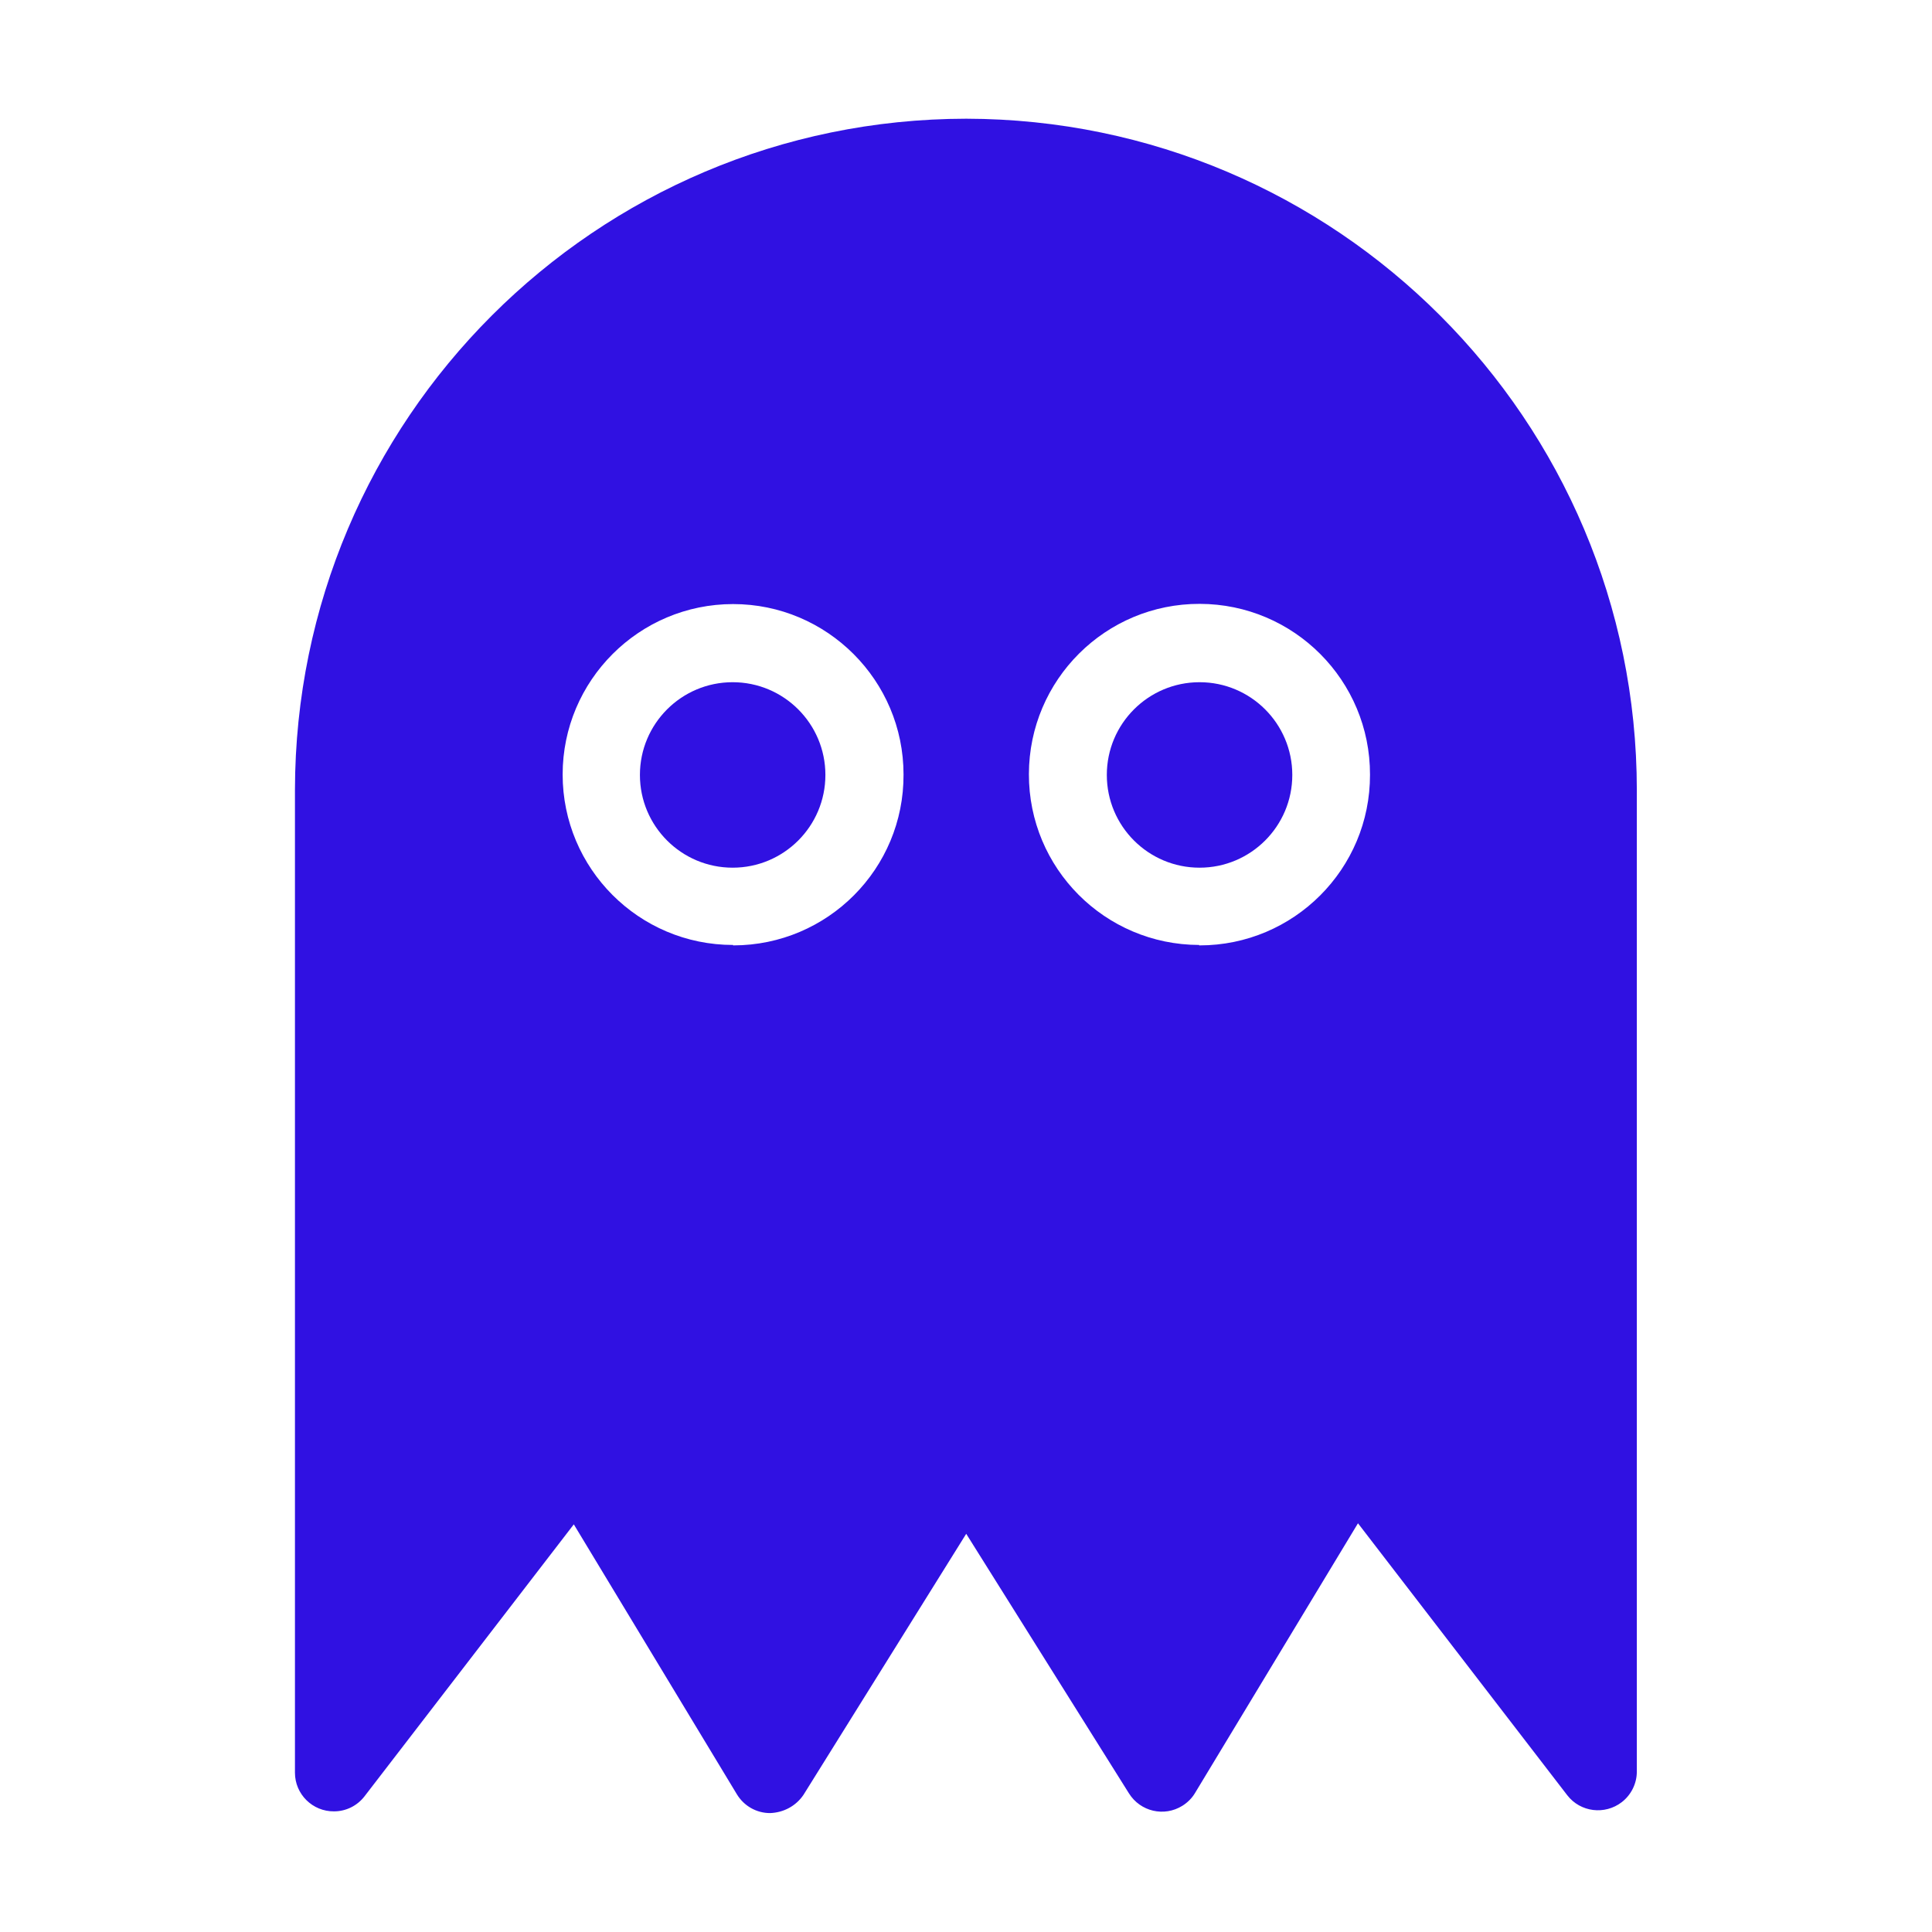 <?xml version="1.0" encoding="utf-8"?>
<!-- Generator: Adobe Illustrator 23.0.4, SVG Export Plug-In . SVG Version: 6.00 Build 0)  -->
<svg version="1.1" id="Layer_1" xmlns="http://www.w3.org/2000/svg" xmlns:xlink="http://www.w3.org/1999/xlink" x="0px" y="0px"
	 viewBox="0 0 90 90" style="enable-background:new 0 0 90 90;" xml:space="preserve">
<style type="text/css">
	.st0{fill:#3011E2;}
	.st1{fill:#5243F9;}
	.st2{fill:#FFFFFF;}
	.st3{fill:#2100C6;}
	.st4{fill-rule:evenodd;clip-rule:evenodd;fill:#FFFFFF;}
	.st5{fill:#B0ADFF;}
	.st6{fill-rule:evenodd;clip-rule:evenodd;fill:#3011E2;}
</style>
<g>
	<g>
		<g>
			<circle class="st0" cx="55.88" cy="36.1" r="4.32"/>
		</g>
	</g>
	<g>
		<g>
			<circle class="st0" cx="34.13" cy="36.1" r="4.32"/>
		</g>
	</g>
	<g>
		<g>
			<path class="st0" d="M45.01,5.53C27.75,5.55,13.76,19.54,13.74,36.8v45.78c0,1,0.82,1.81,1.82,1.8c0.56,0,1.08-0.26,1.42-0.7
				l9.75-12.67l7.6,12.58c0.33,0.54,0.91,0.87,1.54,0.87c0.63-0.02,1.21-0.33,1.56-0.85l7.58-12.16l7.58,12.09
				c0.53,0.85,1.64,1.11,2.49,0.58c0.24-0.15,0.44-0.35,0.58-0.58l7.6-12.58l9.75,12.67c0.61,0.79,1.75,0.93,2.54,0.32
				c0.44-0.34,0.7-0.87,0.7-1.42V36.8C76.24,19.55,62.26,5.56,45.01,5.53z M34.17,44.04c-0.01,0-0.01,0-0.02,0v-0.02
				c-4.39,0-7.94-3.56-7.94-7.94s3.56-7.94,7.94-7.94s7.94,3.56,7.94,7.94C42.11,40.47,38.56,44.03,34.17,44.04z M55.88,44.04
				c-0.01,0-0.01,0-0.02,0v-0.02c-4.39-0.01-7.94-3.57-7.93-7.96c0.01-4.39,3.57-7.94,7.96-7.93s7.94,3.57,7.93,7.96
				C63.83,40.48,60.27,44.04,55.88,44.04z"/>
		</g>
	</g>
</g>
</svg>
